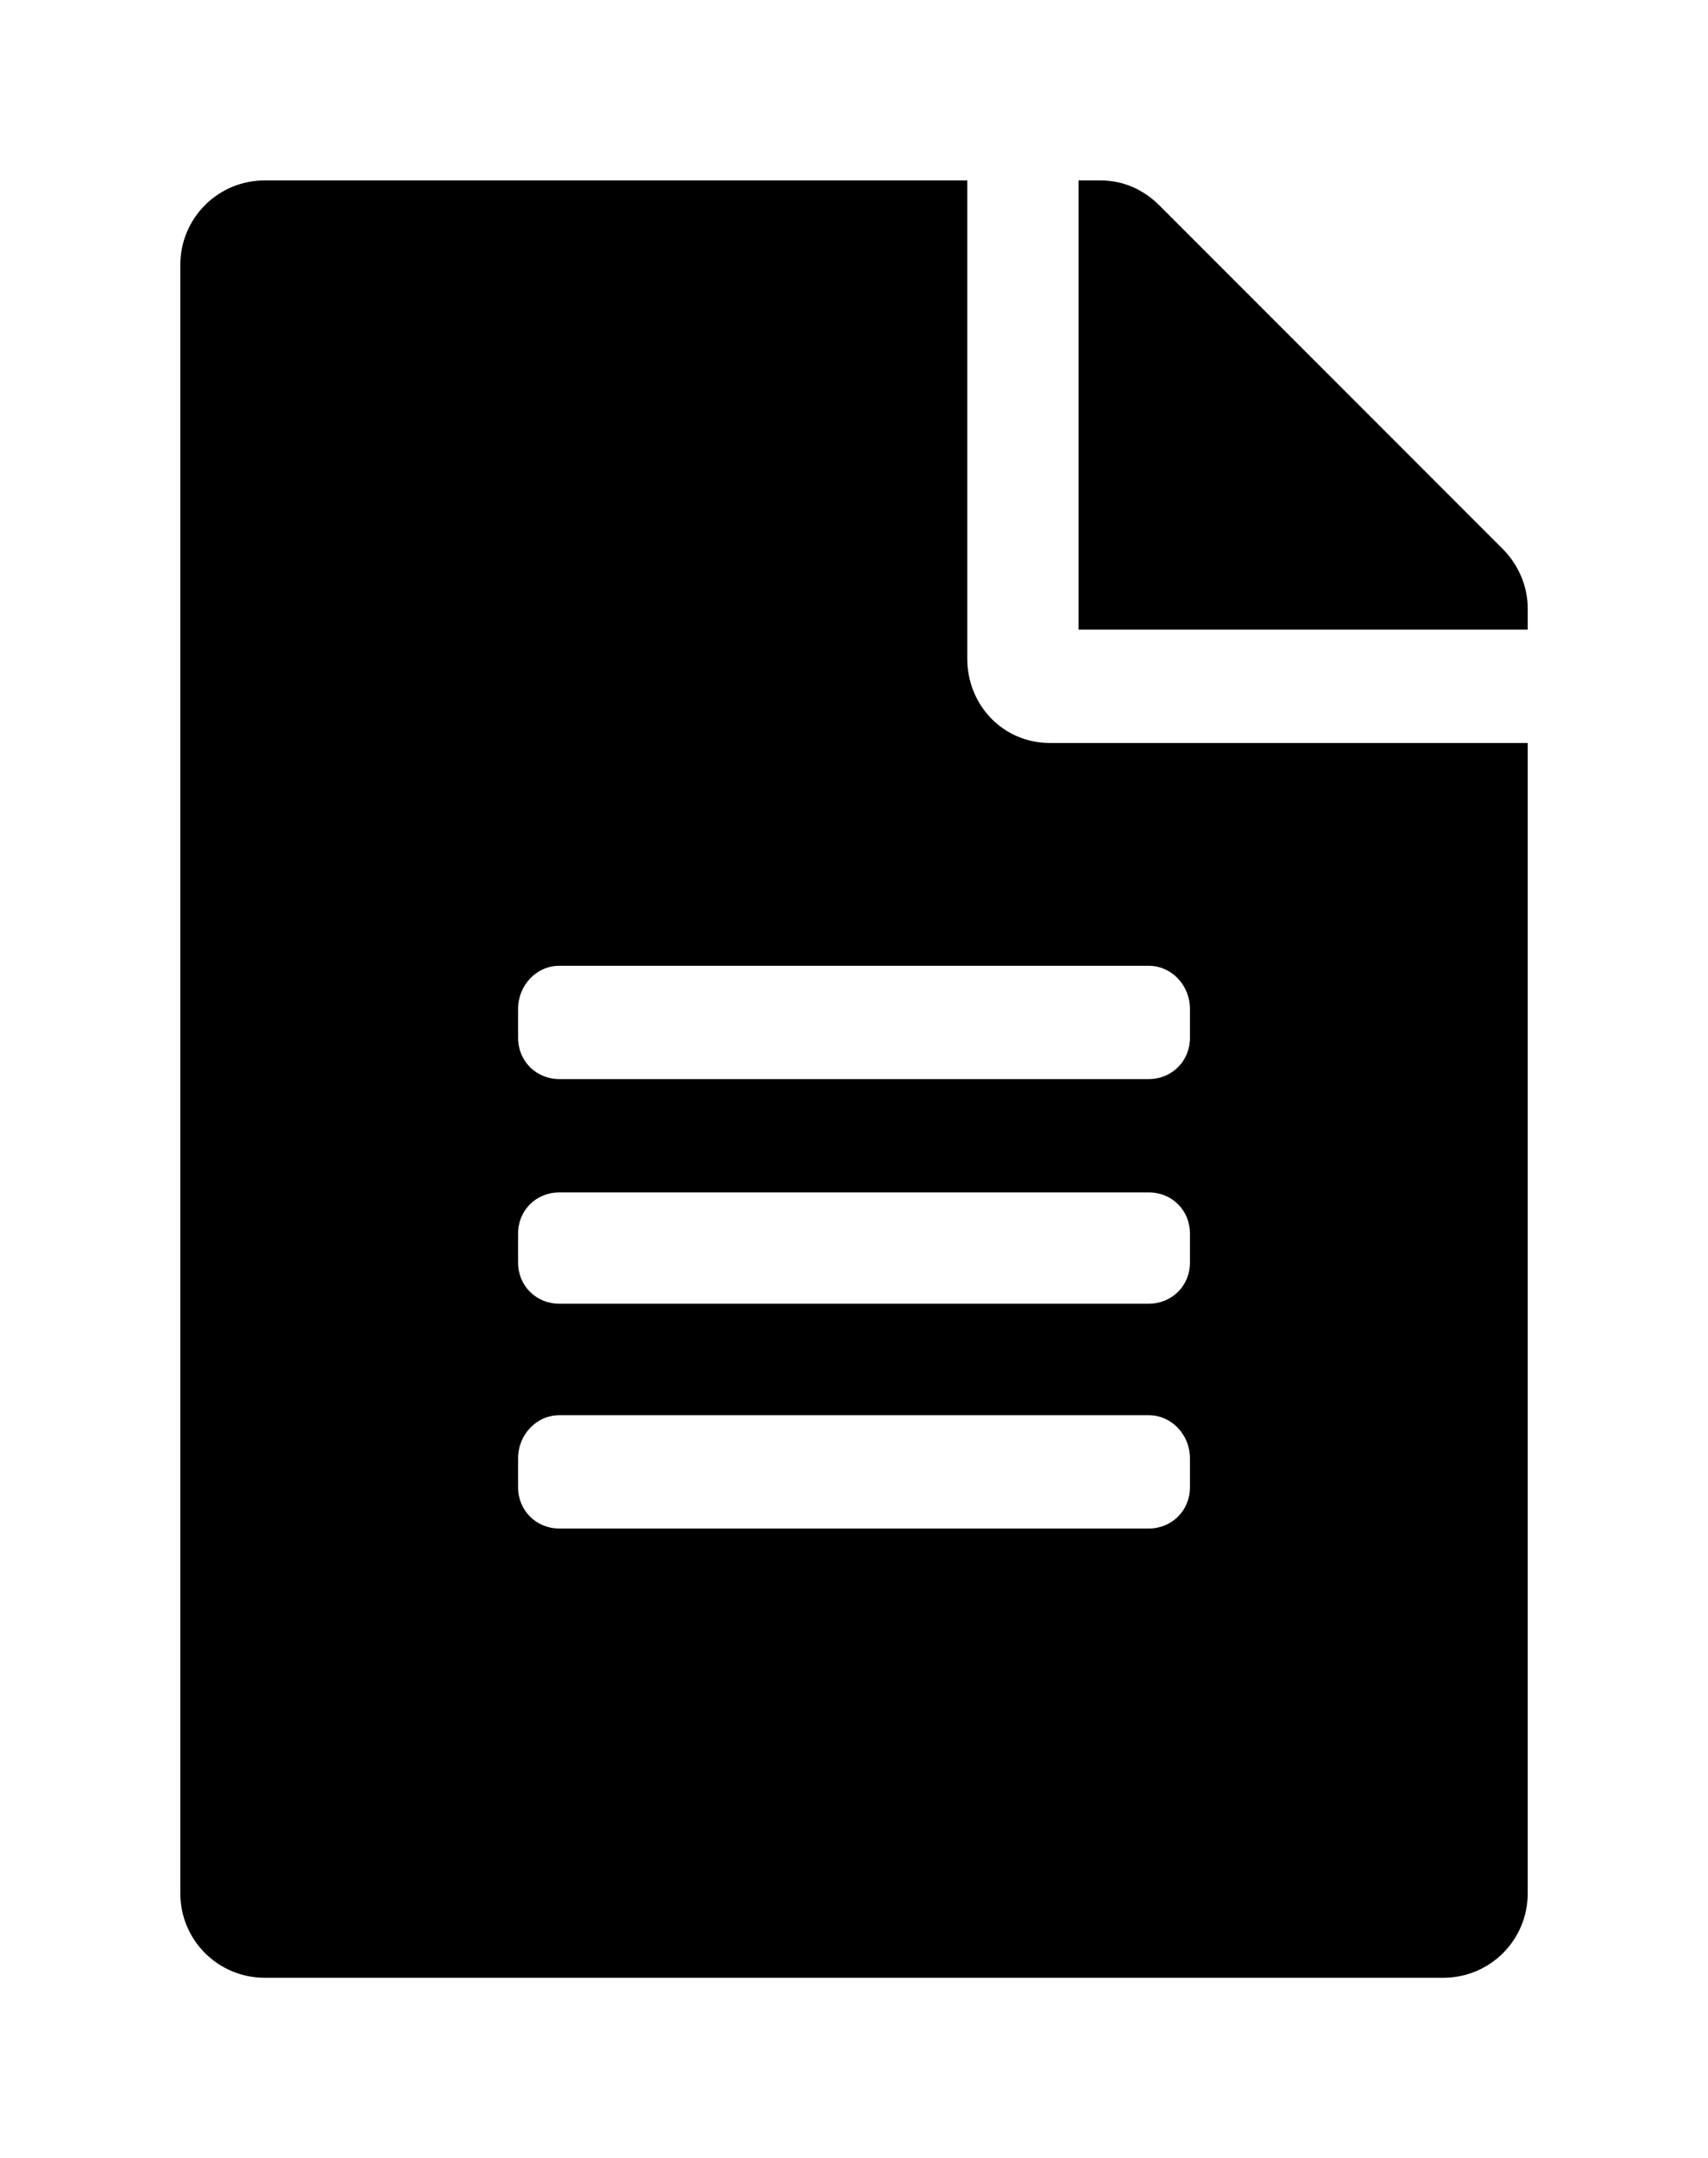 <?xml version='1.0' encoding='UTF-8'?>
<!-- This file was generated by dvisvgm 2.13.3 -->
<svg version='1.1' xmlns='http://www.w3.org/2000/svg' xmlns:xlink='http://www.w3.org/1999/xlink' viewBox='-192.6 -192.6 25.337 32'>
<title>\faFile*</title>
<desc Packages='' CommandUnicode='U+1F5CE' UnicodePackages='[utf8]{inputenc}'/>
<defs>
<path id='g0-65' d='M4.364-6.067V-8.717H.468C.209-8.717 0-8.508 0-8.249V.777C0 1.036 .209 1.245 .468 1.245H7.004C7.263 1.245 7.472 1.036 7.472 .777V-5.599H4.822C4.563-5.599 4.364-5.808 4.364-6.067ZM5.599-1.474C5.599-1.345 5.499-1.245 5.37-1.245H2.102C1.973-1.245 1.873-1.345 1.873-1.474V-1.634C1.873-1.763 1.973-1.873 2.102-1.873H5.37C5.499-1.873 5.599-1.763 5.599-1.634V-1.474ZM5.599-2.72C5.599-2.59 5.499-2.491 5.37-2.491H2.102C1.973-2.491 1.873-2.59 1.873-2.72V-2.879C1.873-3.009 1.973-3.108 2.102-3.108H5.37C5.499-3.108 5.599-3.009 5.599-2.879V-2.72ZM5.599-4.125V-3.965C5.599-3.836 5.499-3.736 5.37-3.736H2.102C1.973-3.736 1.873-3.836 1.873-3.965V-4.125C1.873-4.254 1.973-4.364 2.102-4.364H5.37C5.499-4.364 5.599-4.254 5.599-4.125ZM7.472-6.346C7.472-6.466 7.422-6.585 7.333-6.675L5.43-8.578C5.34-8.667 5.23-8.717 5.101-8.717H4.981V-6.227H7.472V-6.346Z'/>
</defs>
<g id='page1' transform='scale(2.675)'>
<use x='-71' y='-62.283' xlink:href='#g0-65'/>
</g>
</svg>
